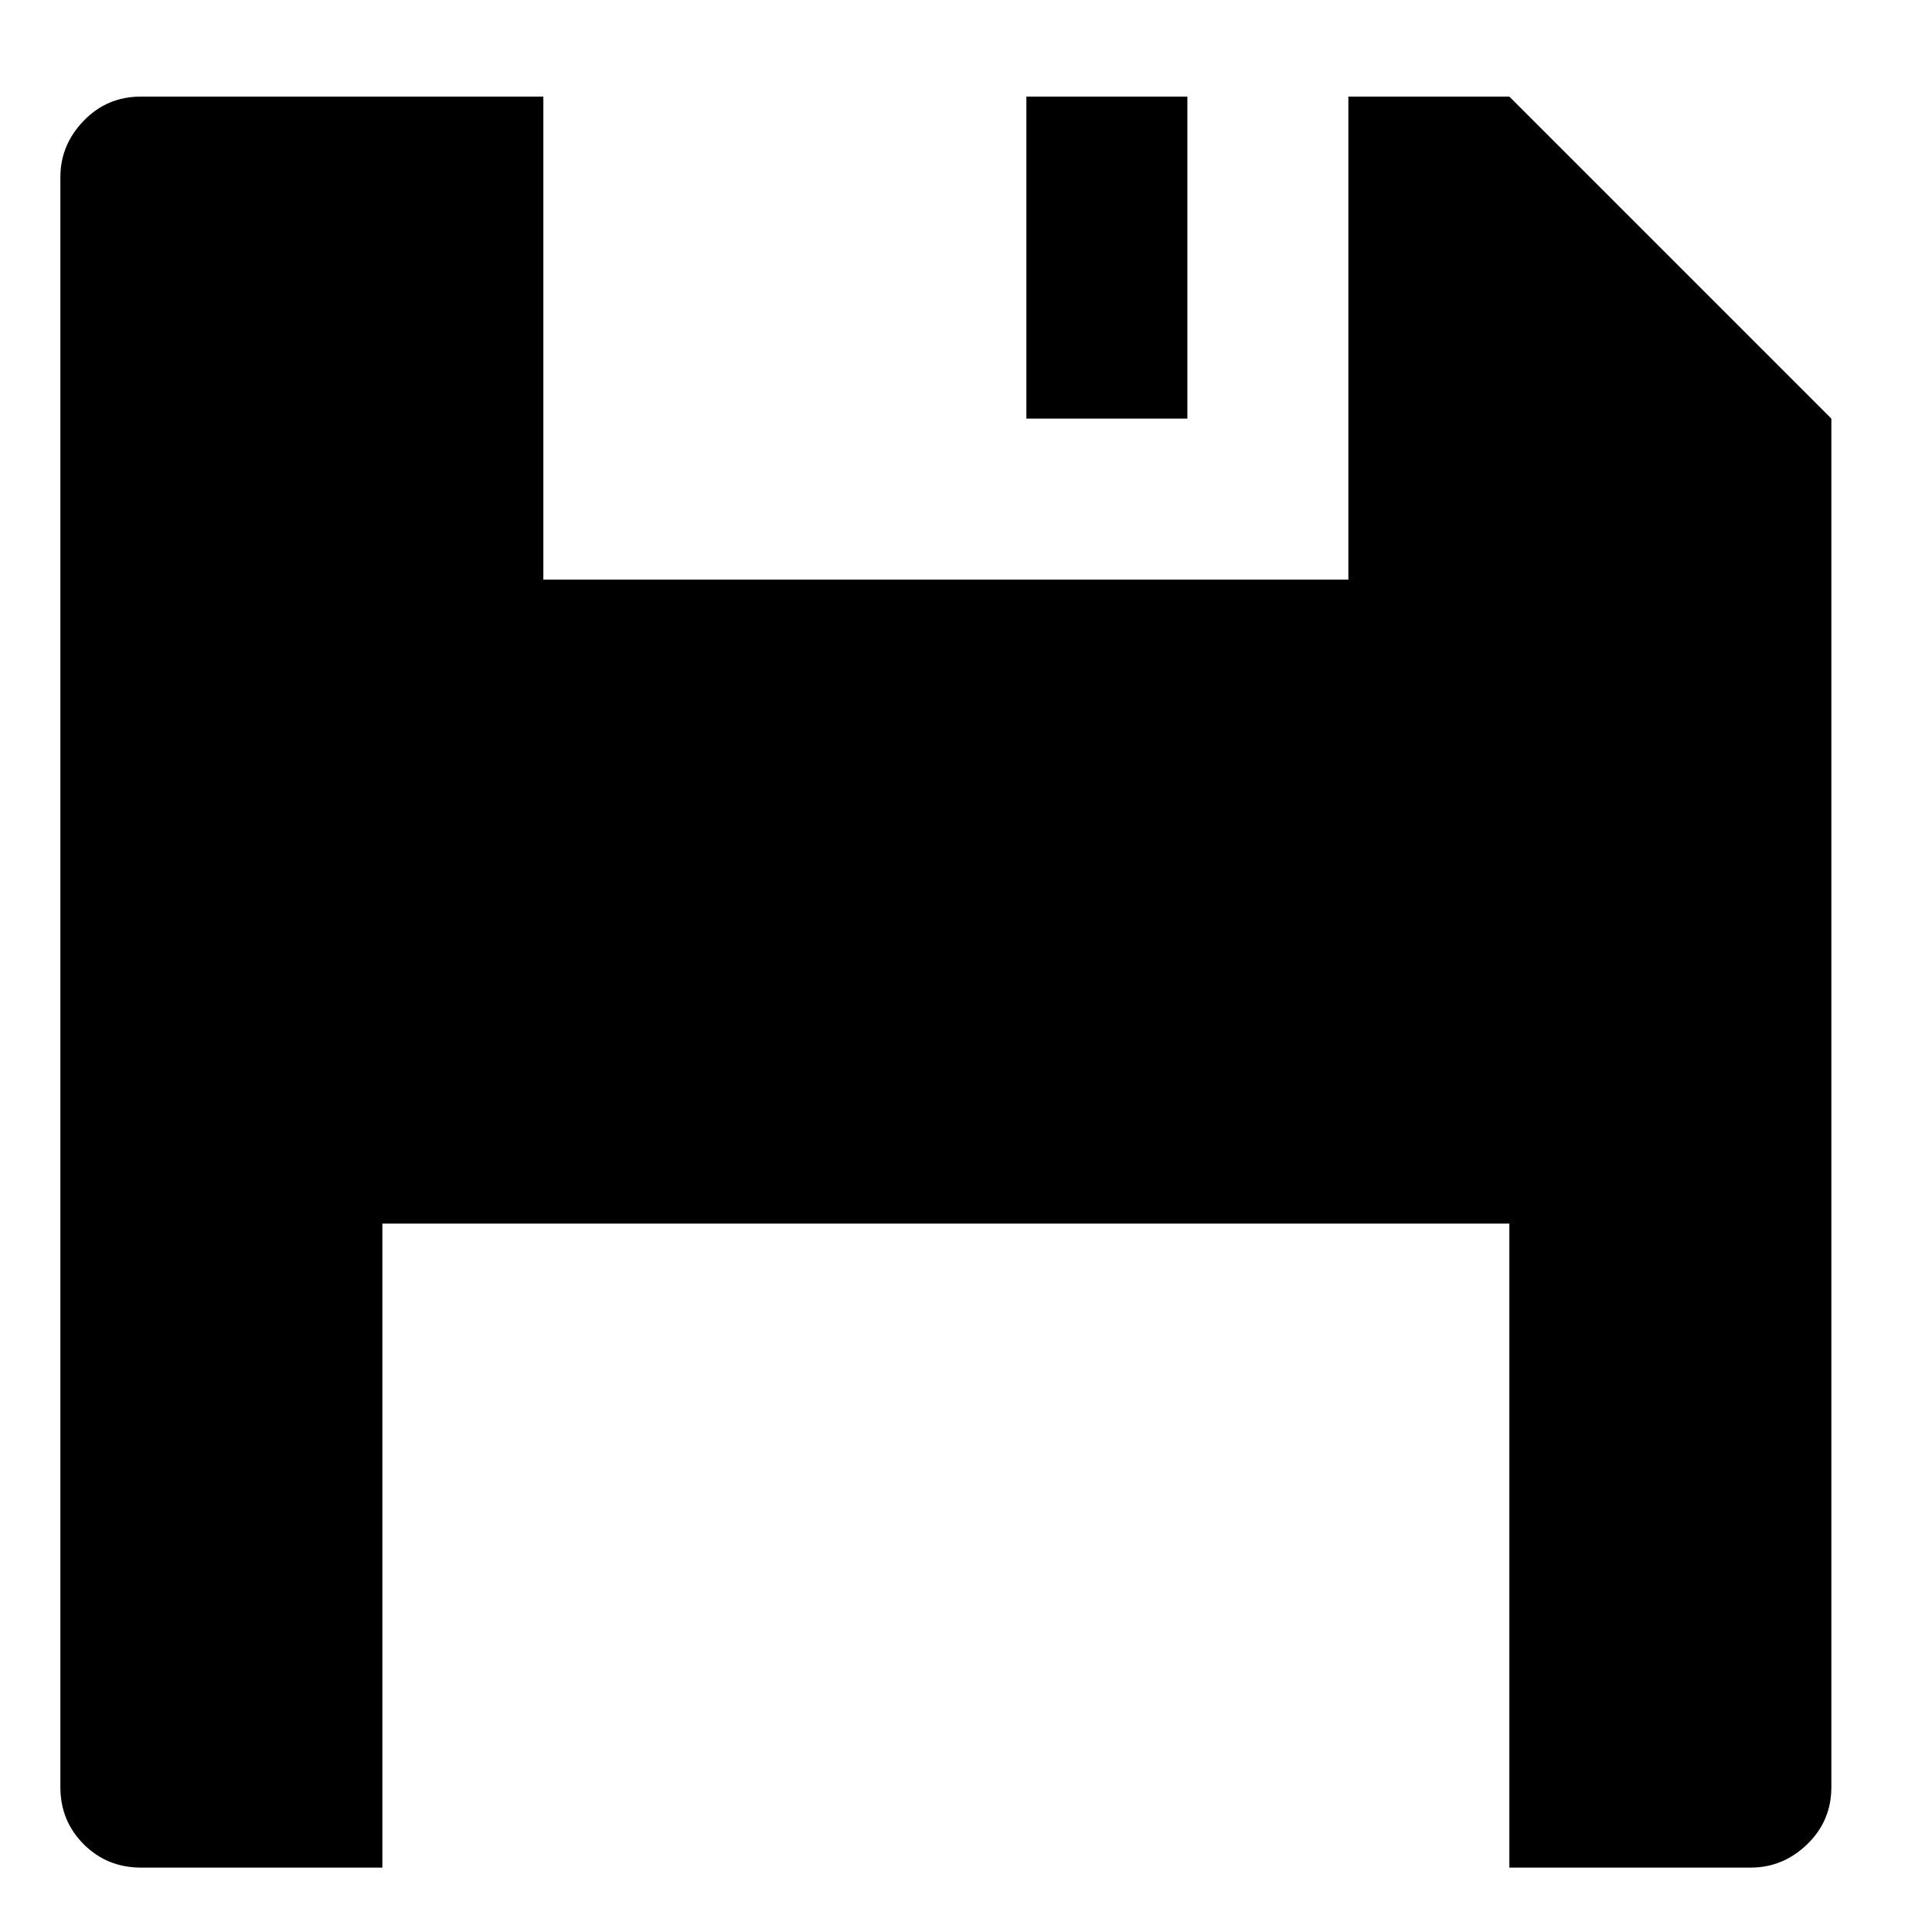 <svg xmlns="http://www.w3.org/2000/svg" viewBox="0 0 100 100">
  <path d="M3.125 92.5v-83.333q0-1.667 1.208-2.917t2.958-1.25h20.833v25h41.667v-25h8.333l16.667 16.667v70.833q0 1.75-1.25 2.958t-2.917 1.208h-12.5v-33.333h-58.333v33.333h-12.5q-1.75 0-2.958-1.208t-1.208-2.958zM53.125 21.667h8.333v-16.667h-8.333v16.667z" fill="#000000"/>
</svg>
